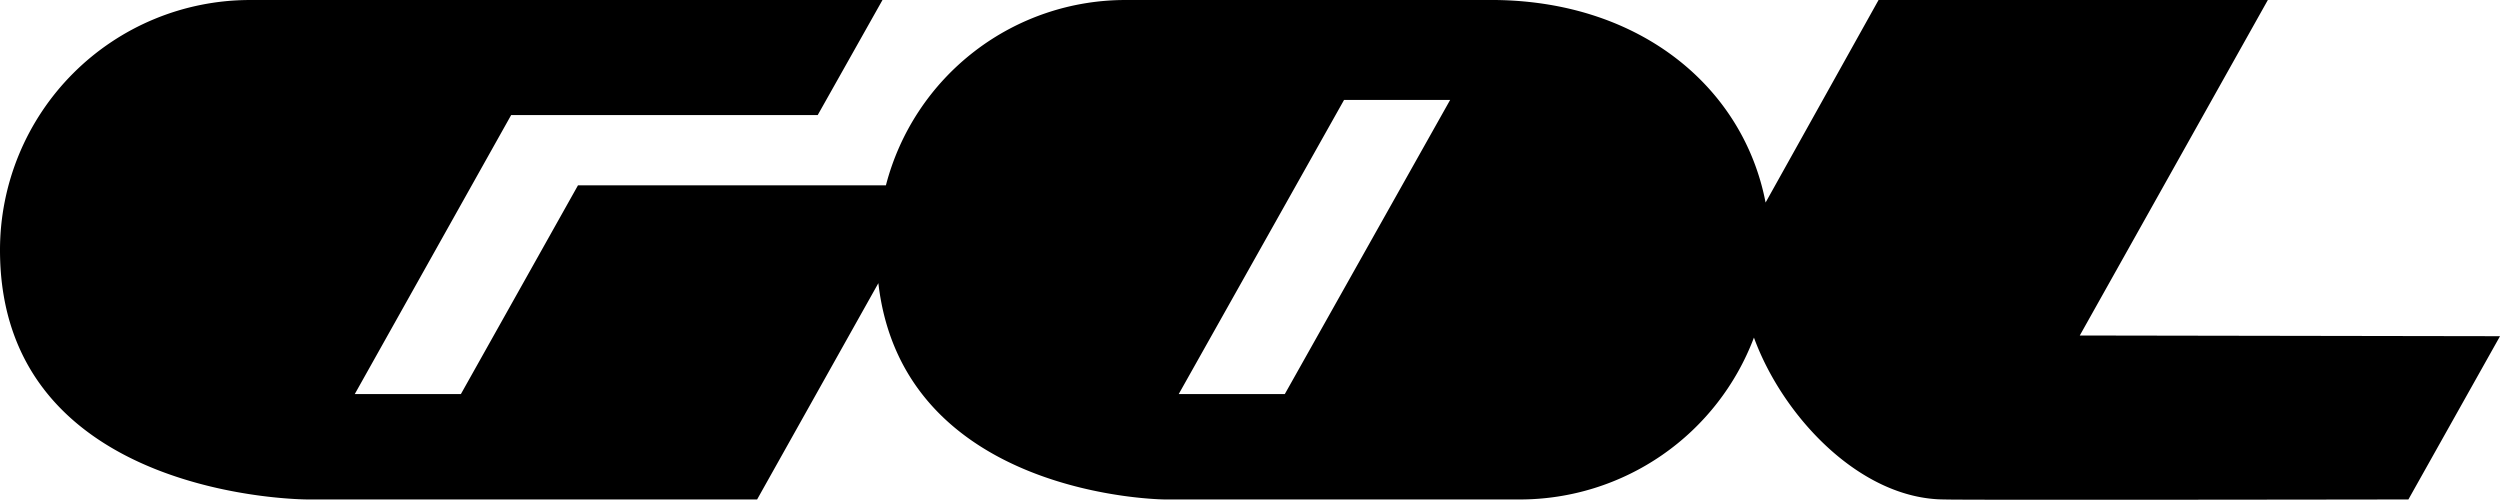 <svg xmlns="http://www.w3.org/2000/svg" xmlns:xlink="http://www.w3.org/1999/xlink" id="Grupo_49" data-name="Grupo 49" width="192.016" height="38.385" viewBox="0 0 192.016 38.385"><defs><clipPath id="clip-path"><rect id="Rect&#xE1;ngulo_44" data-name="Rect&#xE1;ngulo 44" width="192.016" height="38.385" fill="none"></rect></clipPath></defs><g id="Grupo_48" data-name="Grupo 48" clip-path="url(#clip-path)"><path id="Trazado_204" data-name="Trazado 204" d="M159.74,25.768,174.185,0h-29.9l-8.677,15.556C133.919,6.772,126.088.158,114.924,0H86.563A19,19,0,0,0,68.044,14.233H44.393L35.4,30.265H27.249L39.26,8.836H62.806L67.78,0H19.207A19.207,19.207,0,0,0,0,19.207C0,38.413,23.651,38.361,23.651,38.361h34.5l9.313-16.614c1.9,16.508,22.011,16.614,22.011,16.614h27.249a19.228,19.228,0,0,0,17.99-12.434c2.222,6.085,8.2,12.434,14.657,12.434.635.053,35.609,0,35.609,0l7.037-12.54Zm-61.06,4.5H90.532l12.7-22.593h8.148Z" transform="translate(0 0.001)"></path></g></svg>